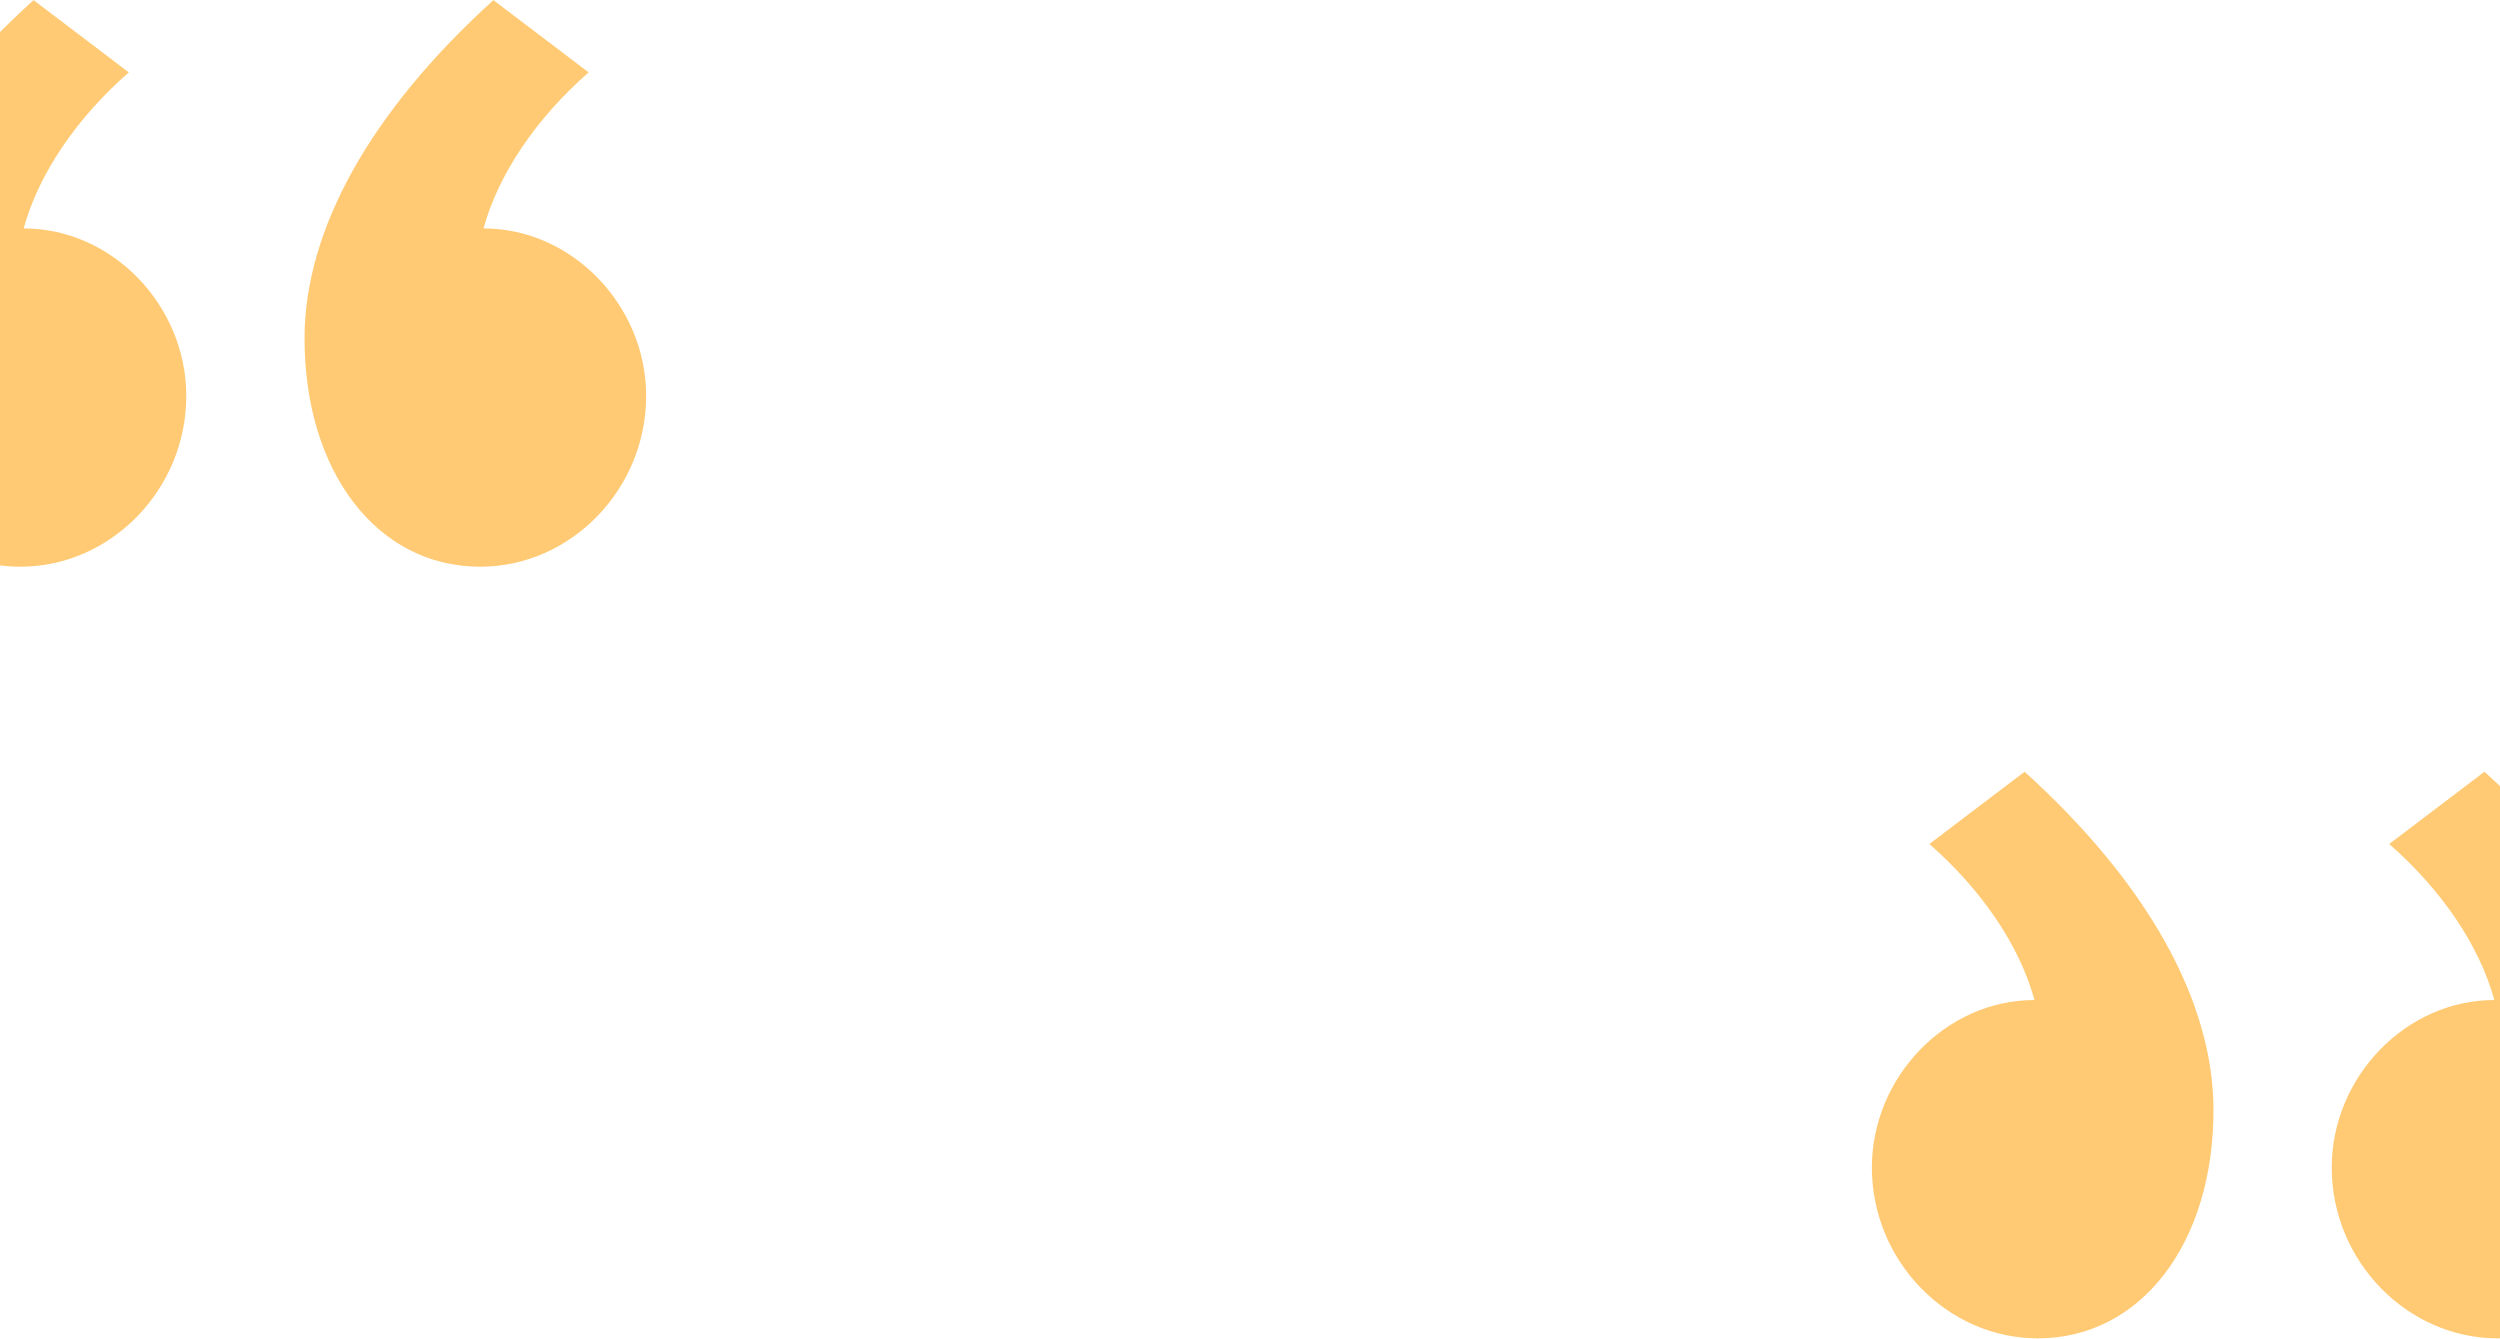 <svg width="1440" height="771" viewBox="0 0 1440 771" fill="none" xmlns="http://www.w3.org/2000/svg">
<path d="M19.322 0.065C-51.628 64.395 -89.469 132.505 -89.469 194.945C-89.469 271.575 -47.844 326.435 11.754 326.435C63.784 326.435 107.3 281.975 107.3 228.055C107.3 176.025 64.73 131.565 13.646 131.565C22.16 100.345 43.918 68.185 74.19 41.695L19.322 0.065ZM284.202 0.065C213.252 64.395 175.411 132.505 175.411 194.945C175.411 271.575 217.035 326.435 276.633 326.435C328.663 326.435 372.18 281.975 372.18 228.055C372.18 176.025 329.61 131.565 278.526 131.565C287.04 100.345 308.797 68.185 339.069 41.695L284.202 0.065Z" fill="#FF9F00" fill-opacity="0.55"/>
<path d="M1431.06 444.515C1502.01 508.845 1539.85 576.955 1539.85 639.395C1539.85 716.025 1498.23 770.885 1438.63 770.885C1386.6 770.885 1343.08 726.425 1343.08 672.505C1343.08 620.475 1385.65 576.015 1436.74 576.015C1428.22 544.795 1406.46 512.635 1376.19 486.145L1431.06 444.515ZM1166.18 444.515C1237.13 508.845 1274.97 576.955 1274.97 639.395C1274.97 716.025 1233.35 770.885 1173.75 770.885C1121.72 770.885 1078.2 726.425 1078.2 672.505C1078.2 620.475 1120.77 576.015 1171.86 576.015C1163.34 544.795 1141.58 512.635 1111.31 486.145L1166.18 444.515Z" fill="#FF9F00" fill-opacity="0.55"/>
</svg>
